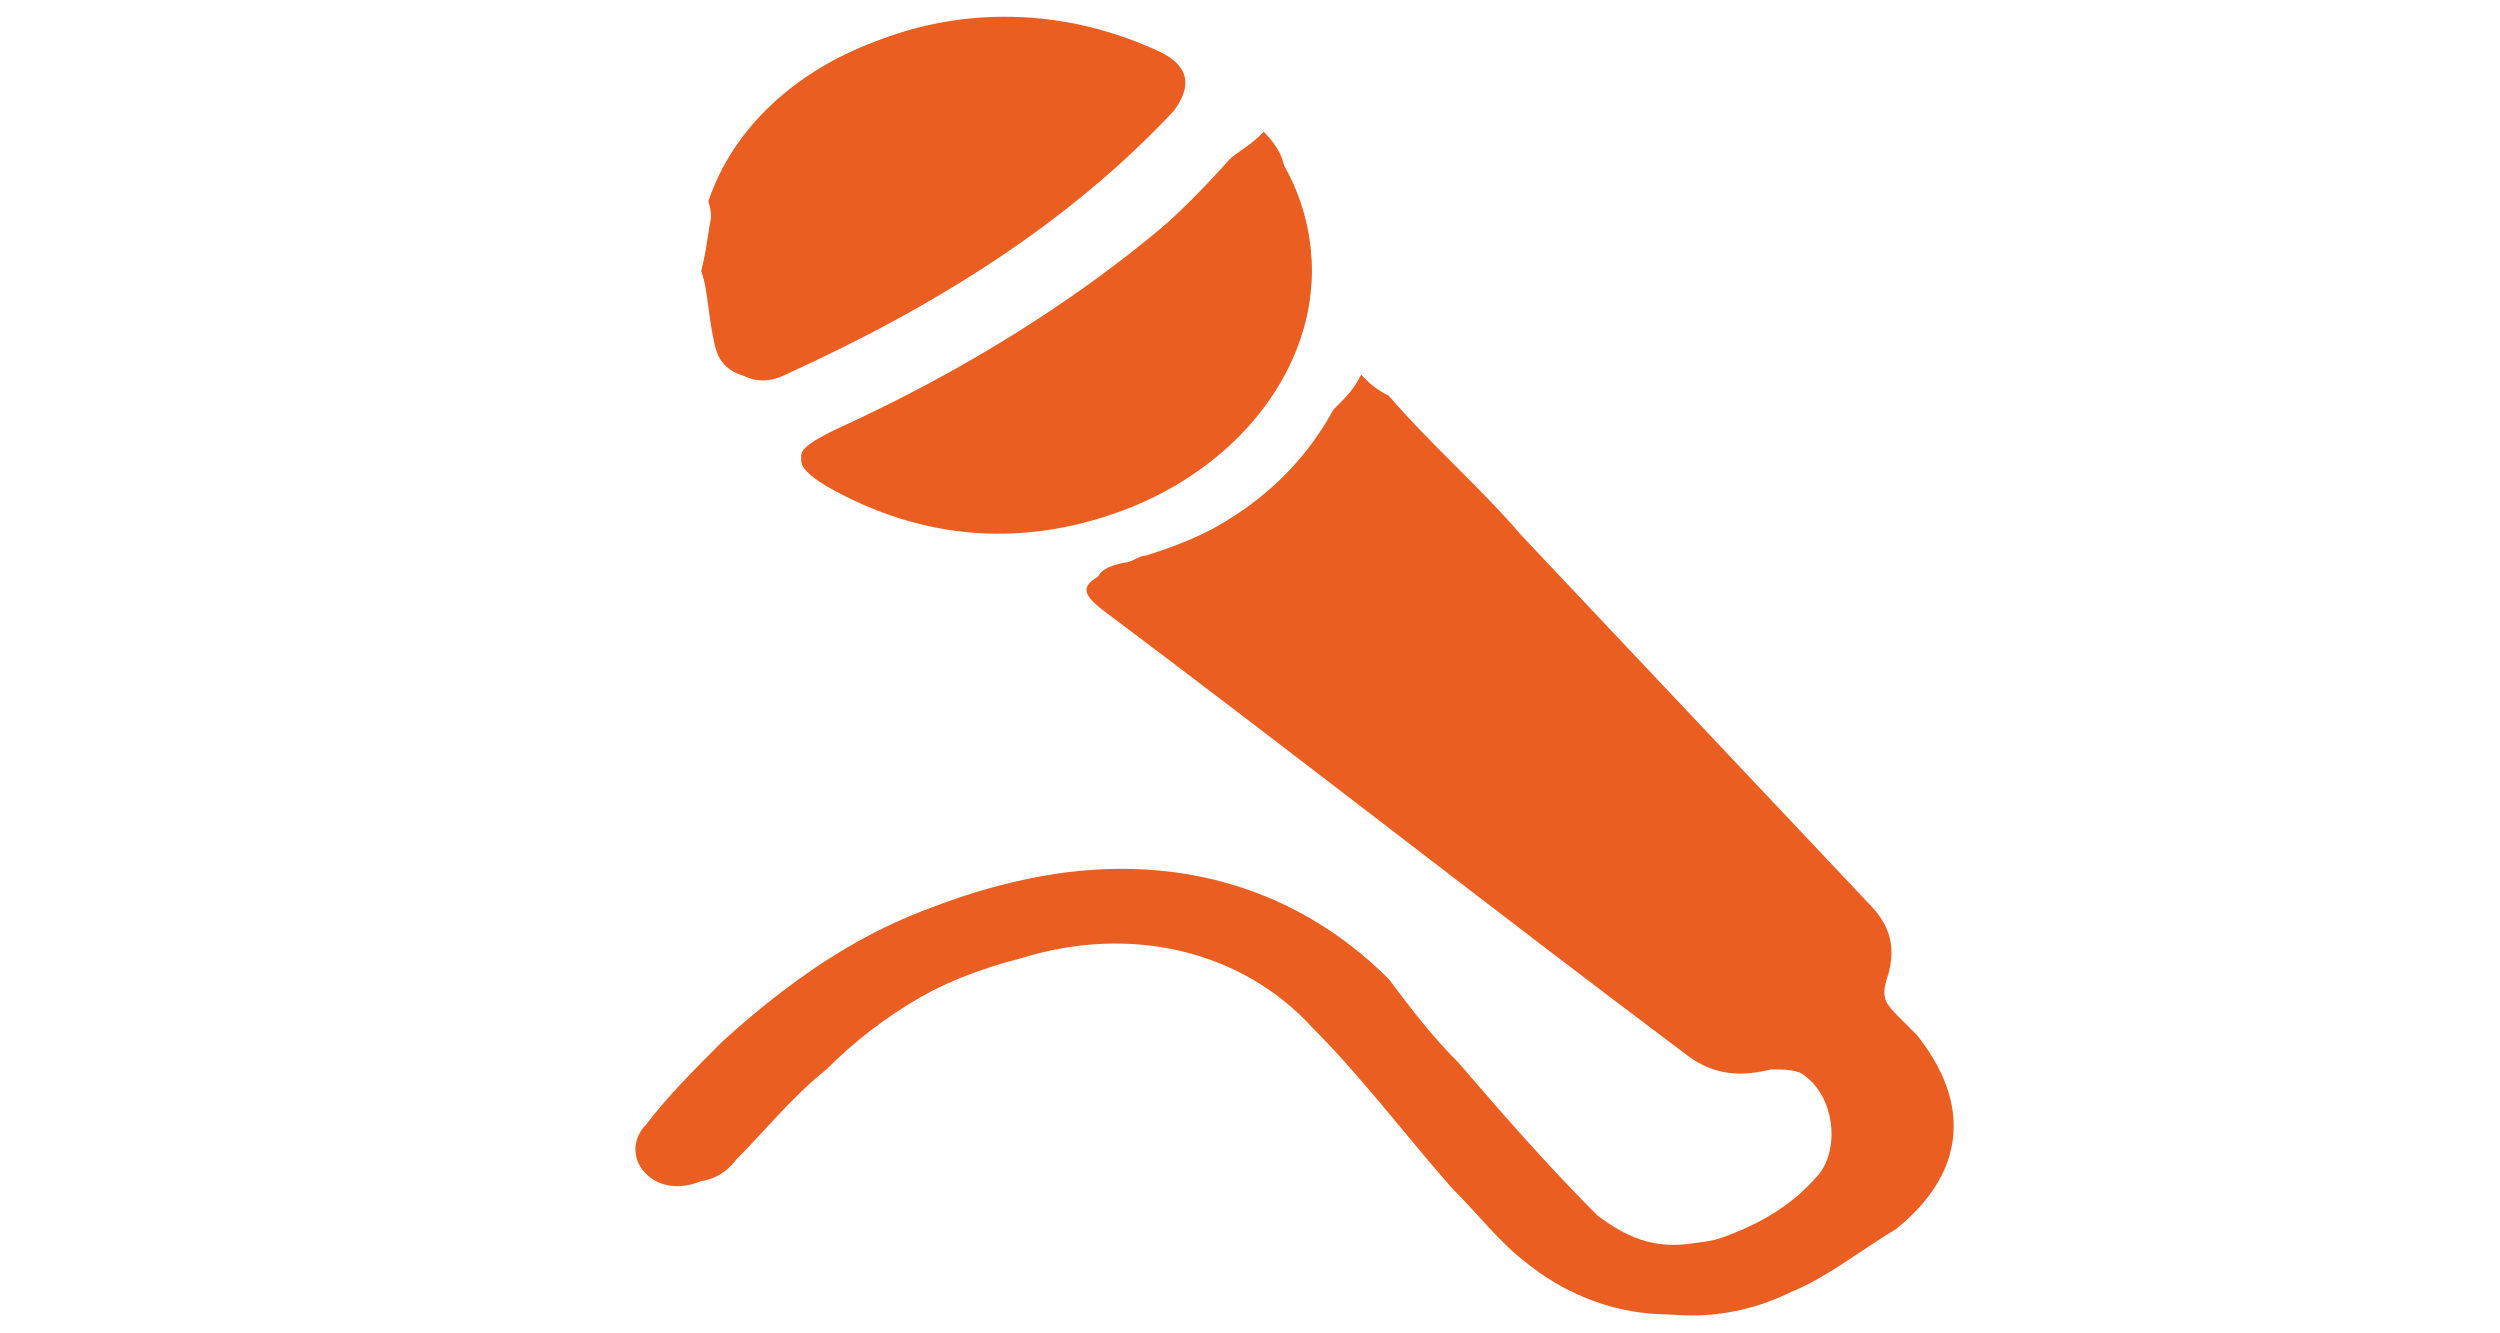 <?xml version="1.0" encoding="utf-8"?>
<!-- Generator: Adobe Illustrator 26.2.1, SVG Export Plug-In . SVG Version: 6.00 Build 0)  -->
<svg version="1.1" id="Calque_1" xmlns="http://www.w3.org/2000/svg" xmlns:xlink="http://www.w3.org/1999/xlink" x="0px" y="0px"
	 viewBox="0 0 36 19.2" style="enable-background:new 0 0 36 19.2;" xml:space="preserve">
<style type="text/css">
	.st0{display:none;}
	.st1{display:inline;fill:#EB5E21;}
	.st2{fill:#EB5E21;}
</style>
<g class="st0">
	<path class="st1" d="M17.5,19.2c-1.1-0.3-2.1-0.6-3.2-0.9c-3-0.7-6.1-1.2-9.3-1.5c-1.5-0.1-3-0.2-4.5-0.3c-0.4,0-0.5-0.1-0.5-0.3
		C0,12.8,0,9.4,0,6c0-1.8,0-3.7,0-5.5C0,0,0,0,0.8,0c1.9,0.1,3.9,0.2,5.8,0.4c2.9,0.2,5.7,0.7,8.5,1.4c0.8,0.2,1.5,0.4,2.3,0.7
		c0.4,0.1,0.7,0.2,1.1,0c2.4-0.8,4.9-1.3,7.5-1.7c2-0.3,4-0.5,6.1-0.7c1.1-0.1,2.2-0.1,3.3-0.1C35.9,0,36,0.1,36,0.4
		c0,3.6,0,7.1,0,10.7c0,1.7,0,3.4,0,5.1c0,0.3-0.1,0.4-0.5,0.4c-1.7,0.1-3.3,0.2-5,0.3c-2.5,0.2-5,0.6-7.4,1.1
		c-1.6,0.4-3.1,0.8-4.7,1.2C18.1,19.2,17.8,19.2,17.5,19.2z M33.1,8.4c0-1.9,0-3.8,0-5.6c0-0.6-0.2-0.7-1.1-0.6
		c-1.3,0.1-2.6,0.3-3.9,0.4c-2.9,0.4-5.6,0.9-8.2,1.7c-0.6,0.2-1.1,0.4-1.1,0.9c0,3.6,0,7.1,0,10.7c0,0.1,0,0.2,0,0.3
		c0,0.3,0.2,0.4,0.7,0.3c1.9-0.4,3.8-0.8,5.7-1.1c2.3-0.3,4.6-0.5,6.9-0.7c0.8-0.1,1-0.2,1-0.7C33.1,12.2,33.1,10.3,33.1,8.4z
		 M2.9,8.3C2.9,8.3,2.9,8.3,2.9,8.3c0,1.3,0,2.6,0,3.9c0,0.6,0,1.2,0,1.8c0,0.4,0.2,0.6,0.8,0.7c2.3,0.2,4.7,0.4,7,0.7
		c2,0.3,3.9,0.7,5.9,1.1c0.5,0.1,0.6,0.1,0.7-0.3c0-0.1,0-0.2,0-0.3c0-2.4,0-4.8,0-7.2c0-1.1,0-2.3,0-3.4c0-0.3-0.1-0.5-0.5-0.7
		c-1.7-0.6-3.4-1.1-5.2-1.3c-2.5-0.4-5.1-0.7-7.7-1c-0.8-0.1-0.9,0-0.9,0.5C2.9,4.6,2.9,6.4,2.9,8.3z"/>
	<path class="st1" d="M31.3,3.8c0,1.2,0,2.2,0,3.2c0,0.1-0.2,0.2-0.3,0.2c-1.6,0.2-3.3,0.3-4.9,0.5c0-1.1,0-2.2,0-3.5
		C27.8,4.1,29.5,4,31.3,3.8z"/>
	<path class="st1" d="M31.3,13c0,0.6,0,0.6-1,0.7c-2,0.2-3.9,0.5-5.9,0.8c-1,0.2-2,0.4-3,0.6c-0.5,0.1-0.7,0-0.7-0.3
		c0-0.9-0.1-1,1.4-1.3c2.4-0.4,4.7-0.8,7.1-1.1c0.5-0.1,1,0,1.4-0.1c0.5,0,0.8,0.1,0.7,0.4C31.3,12.8,31.3,12.9,31.3,13z"/>
	<path class="st1" d="M31.3,10.9c0,0.6,0,0.6-1,0.7c-2,0.2-3.9,0.5-5.9,0.8c-1,0.2-2,0.4-3,0.6c-0.5,0.1-0.7,0-0.7-0.3
		c0-0.9-0.1-1,1.4-1.3c2.4-0.4,4.7-0.8,7.1-1.1c0.5-0.1,1,0,1.4-0.1c0.5,0,0.8,0.1,0.7,0.4C31.3,10.7,31.3,10.8,31.3,10.9z"/>
	<path class="st1" d="M31.3,8.8c0,0.6,0,0.6-1,0.7c-2,0.2-3.9,0.5-5.9,0.8c-1,0.2-2,0.4-3,0.6c-0.5,0.1-0.7,0-0.7-0.3
		c0-0.9-0.1-1,1.4-1.3c2.4-0.4,4.7-0.8,7.1-1.1c0.5-0.1,1,0,1.4-0.1c0.5,0,0.8,0.1,0.7,0.4C31.3,8.6,31.3,8.7,31.3,8.8z"/>
	<path class="st1" d="M24.7,4.5c0,0.4,0,0.8,0,1.2c0,0.1-0.2,0.2-0.3,0.3c-1,0.2-1.9,0.4-2.9,0.6c-0.7,0.1-0.8,0.1-0.8-0.4
		c0-0.8,0-0.8,1.2-1.1C22.8,4.9,23.7,4.7,24.7,4.5z"/>
	<path class="st1" d="M24.7,6.7c0,0.4,0,0.8,0,1.1c0,0.1-0.2,0.2-0.3,0.3c-1,0.2-2,0.4-3,0.7c-0.5,0.1-0.7,0-0.7-0.3
		c-0.1-1-0.1-1,1.4-1.3c0.8-0.2,1.6-0.3,2.5-0.5C24.6,6.7,24.6,6.7,24.7,6.7z"/>
	<path class="st1" d="M4.8,10.1c0.9,0.1,1.7,0.1,2.5,0.2c2.1,0.3,4.2,0.6,6.3,0.9c0.1,0,0.2,0,0.4,0.1c1.4,0.3,1.5,0.4,1.4,1.4
		c0,0.2-0.2,0.3-0.5,0.3c-0.2,0-0.3,0-0.5-0.1c-2.5-0.6-5.1-1-7.7-1.3c-0.5,0-1-0.1-1.5-0.2c-0.3,0-0.4-0.1-0.4-0.3
		C4.8,10.9,4.8,10.5,4.8,10.1z"/>
	<path class="st1" d="M15.3,15.2c-0.4-0.1-0.7-0.1-0.9-0.1c-3-0.7-6-1.2-9.1-1.4c-0.4,0-0.6-0.1-0.6-0.4c0-0.1,0-0.1,0-0.2
		c0-0.8,0-0.8,1.2-0.7c2.4,0.2,4.6,0.5,6.9,0.9c0.7,0.1,1.3,0.3,2,0.4c0.3,0.1,0.5,0.2,0.5,0.4C15.3,14.4,15.3,14.8,15.3,15.2z"/>
	<path class="st1" d="M4.8,8.2c1.5-0.1,2.9,0.1,4.3,0.3c1.9,0.3,3.8,0.7,5.8,1c0.4,0.1,0.6,0.2,0.5,0.5c0,0.2,0,0.5,0,0.7
		c0,0.3-0.2,0.4-0.7,0.3c-0.7-0.1-1.4-0.3-2-0.4c-2.4-0.5-4.8-0.9-7.3-1C5,9.4,4.7,9.3,4.8,9C4.8,8.7,4.8,8.5,4.8,8.2z"/>
	<path class="st1" d="M4.8,6.6c0-0.7,0-0.7,1.1-0.6c3.1,0.1,6,0.7,8.9,1.3c0.4,0.1,0.6,0.2,0.5,0.5c0,0.2,0,0.3,0,0.5
		c0,0.5-0.3,0.6-1,0.4c-0.8-0.2-1.6-0.4-2.4-0.5C9.8,7.9,7.6,7.6,5.4,7.3C4.8,7.3,4.7,7.1,4.8,6.8C4.8,6.7,4.8,6.7,4.8,6.6z"/>
	<path class="st1" d="M15.3,6c0,0.8,0,0.9-1.2,0.5c-2.6-0.6-5.3-1-8.1-1.3C4.8,5.2,4.8,5.2,4.8,4.4c0-0.3,0.1-0.5,0.7-0.5
		C7.6,4,9.6,4.3,11.7,4.6c0.9,0.2,1.8,0.3,2.6,0.5C15.3,5.3,15.3,5.3,15.3,6z"/>
</g>
<g>
	<path class="st2" d="M19.6,5.4c0.1,0.1,0.2,0.2,0.2,0.2c0.6,0.7,1.3,1.3,1.9,2c1.7,1.8,3.3,3.6,5,5.3c0.3,0.3,0.5,0.7,0.3,1
		c-0.1,0.2,0,0.4,0.1,0.6c0.1,0.1,0.2,0.2,0.3,0.3c0.8,1,0.7,2-0.3,2.8c-0.4,0.3-0.9,0.7-1.5,0.9C24.4,19.2,23,19,22,18.2
		c-0.4-0.3-0.7-0.7-1.1-1.1c-0.7-0.8-1.3-1.6-2-2.3c-1-1.1-2.6-1.5-4.2-1c-1.2,0.3-2.2,0.9-3,1.7c-0.5,0.4-0.9,0.9-1.3,1.3
		c-0.3,0.3-0.8,0.4-1.1,0.1c-0.2-0.2-0.2-0.5,0-0.7c0.3-0.4,0.7-0.8,1.1-1.2c1.1-1,2.4-1.9,4-2.2c2.1-0.5,4,0,5.4,1.4
		c0.4,0.4,0.7,0.8,1,1.2c0.7,0.7,1.3,1.5,2,2.2c0.4,0.4,0.8,0.6,1.4,0.4c0.8-0.2,1.5-0.5,2-1.1c0.3-0.4,0.2-1.1-0.2-1.4
		c-0.1-0.1-0.3-0.1-0.5-0.1c-0.4,0.1-0.8,0.1-1.2-0.2c-2.8-2.1-5.6-4.3-8.4-6.4c-0.4-0.3-0.3-0.4,0.1-0.6c0.1,0,0.2-0.1,0.3-0.1
		c1.3-0.4,2.3-1.1,2.9-2.2C19.4,5.7,19.5,5.6,19.6,5.4z M10.1,3.9c0.1-0.4,0.1-0.7,0.2-1c0.7-2.1,3.6-3.4,6.3-2.2
		c0.5,0.2,0.6,0.5,0.3,0.9c-1.5,1.6-3.4,2.8-5.6,3.8c-0.4,0.2-0.8,0-0.9-0.4C10.3,4.6,10.2,4.2,10.1,3.9z M18.2,1.9
		c0.1,0.2,0.2,0.3,0.3,0.5c1,1.8,0,4-2.2,4.8c-1.5,0.6-3,0.5-4.4-0.3c-0.5-0.3-0.5-0.4,0.1-0.7c2.2-1,4.2-2.3,5.8-3.9
		C17.9,2.2,18,2.1,18.2,1.9z"/>
	<path class="st2" d="M19.6,5.4c-0.1,0.2-0.2,0.3-0.2,0.4c-0.6,1.1-1.6,1.8-2.9,2.2c-0.1,0-0.2,0.1-0.3,0.1
		c-0.5,0.1-0.5,0.3-0.1,0.6c2.8,2.1,5.6,4.3,8.4,6.4c0.4,0.3,0.8,0.2,1.2,0.2c0.2,0,0.4,0,0.5,0.1c0.4,0.3,0.6,1,0.2,1.4
		c-0.4,0.6-1.1,1-2,1.1c-0.6,0.1-1-0.1-1.4-0.4c-0.7-0.7-1.4-1.5-2-2.2c-0.4-0.4-0.7-0.8-1-1.2c-1.4-1.4-3.3-1.9-5.4-1.4
		c-1.7,0.4-2.9,1.2-4,2.2c-0.4,0.4-0.7,0.8-1.1,1.2c-0.2,0.3-0.2,0.5,0,0.7c0.3,0.3,0.8,0.3,1.1-0.1c0.4-0.4,0.8-0.9,1.3-1.3
		c0.8-0.8,1.8-1.4,3-1.7c1.6-0.4,3.1-0.1,4.2,1c0.7,0.8,1.3,1.6,2,2.3c0.3,0.4,0.7,0.7,1.1,1.1c1,0.9,2.4,1.1,3.6,0.5
		c0.5-0.2,1-0.6,1.5-0.9c1-0.8,1.1-1.8,0.3-2.8c-0.1-0.1-0.2-0.2-0.3-0.3c-0.2-0.2-0.2-0.3-0.1-0.6c0.1-0.4,0-0.7-0.3-1
		c-1.7-1.8-3.3-3.5-5-5.3c-0.6-0.7-1.3-1.3-1.9-2C19.8,5.6,19.7,5.5,19.6,5.4z"/>
	<path class="st2" d="M10.1,3.9c0.1,0.3,0.1,0.7,0.2,1.1c0.1,0.4,0.5,0.5,0.9,0.4c2.2-0.9,4.1-2.2,5.6-3.8c0.3-0.4,0.2-0.7-0.3-0.9
		c-2.7-1.1-5.6,0.1-6.3,2.2C10.3,3.2,10.2,3.5,10.1,3.9z"/>
	<path class="st2" d="M18.2,1.9c-0.2,0.2-0.4,0.3-0.5,0.4C16.2,4,14.2,5.3,12,6.3c-0.6,0.2-0.6,0.4-0.1,0.7c1.4,0.8,2.9,0.9,4.4,0.3
		c2.2-0.9,3.2-3.1,2.2-4.8C18.5,2.3,18.4,2.1,18.2,1.9z"/>
</g>
</svg>
